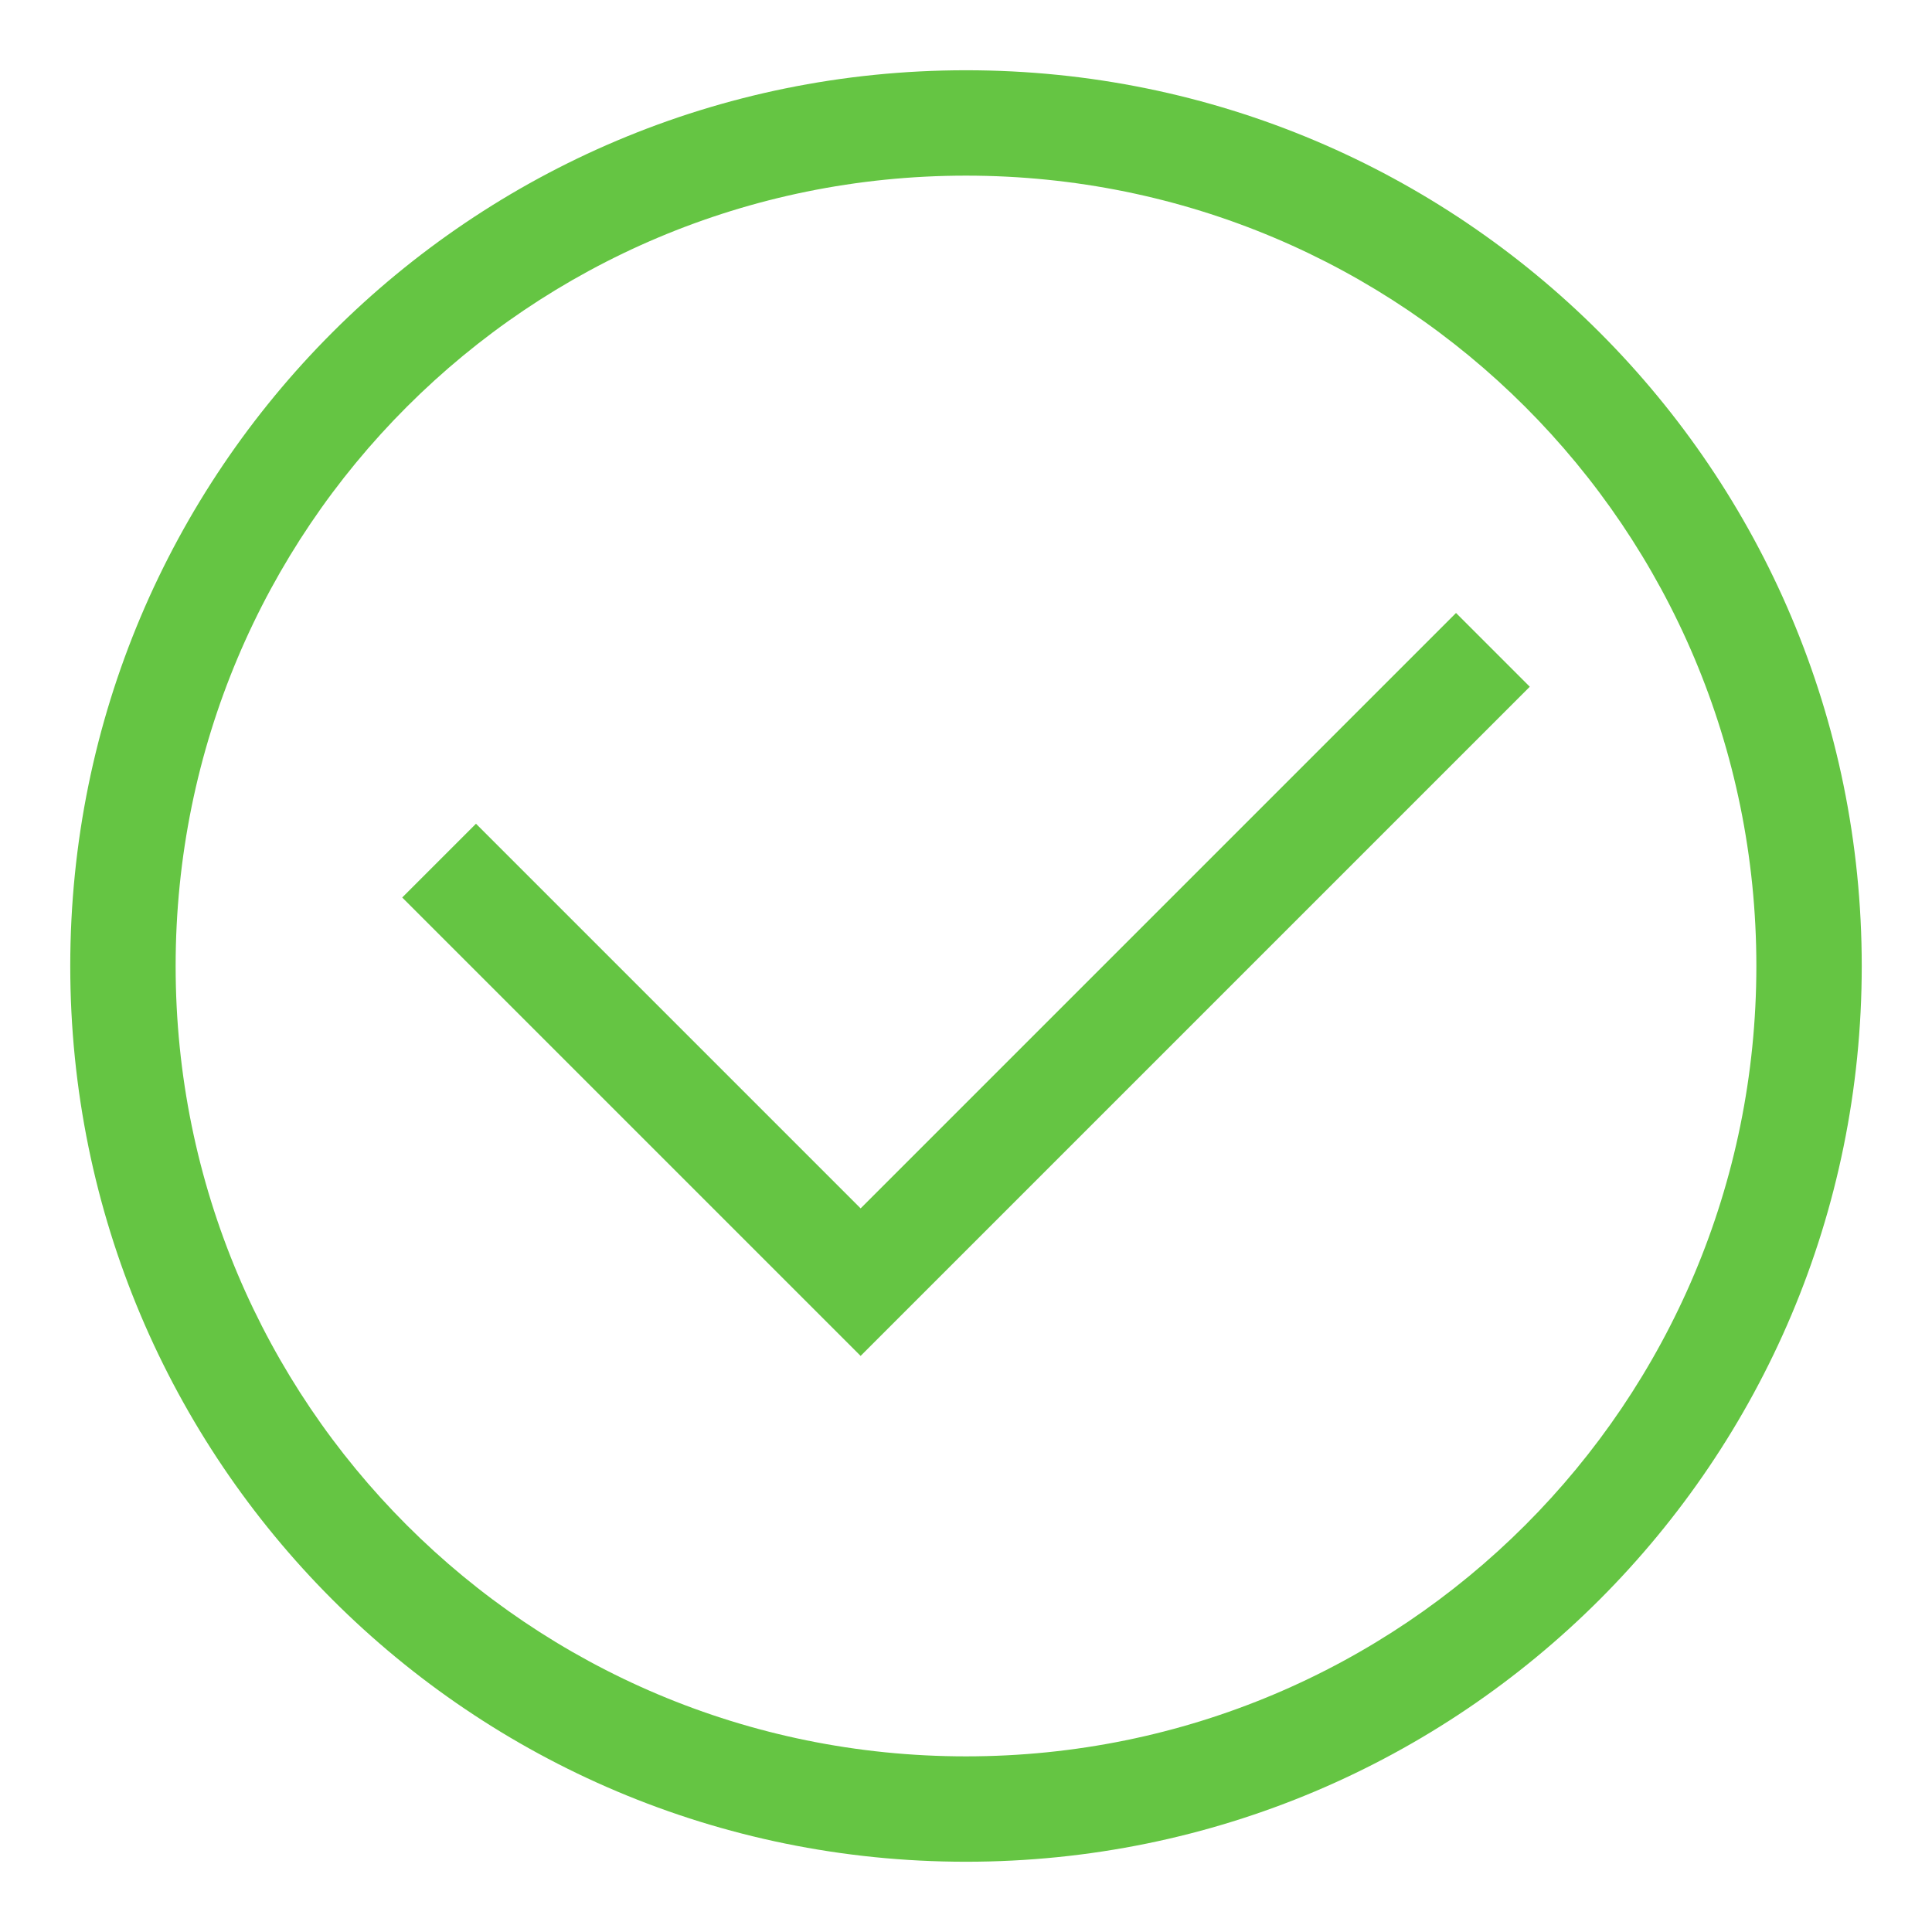 <svg viewBox="4 4 22 22" fill="none" xmlns="http://www.w3.org/2000/svg">
<path d="M15 25.2C9.36 25.2 4.8 20.64 4.8 15C4.8 9.36 9.36 4.8 15 4.8C20.64 4.8 25.2 9.36 25.2 15C25.2 20.64 20.64 25.2 15 25.2ZM15 6C10.02 6 6 10.02 6 15C6 19.98 10.02 24 15 24C19.98 24 24 19.98 24 15C24 10.02 19.98 6 15 6Z" fill="#65C543"/>
<path d="M13.8 19.44L8.58 14.22L9.42 13.38L13.8 17.76L20.58 10.98L21.42 11.82L13.8 19.44Z" fill="#65C543"/>
</svg>
